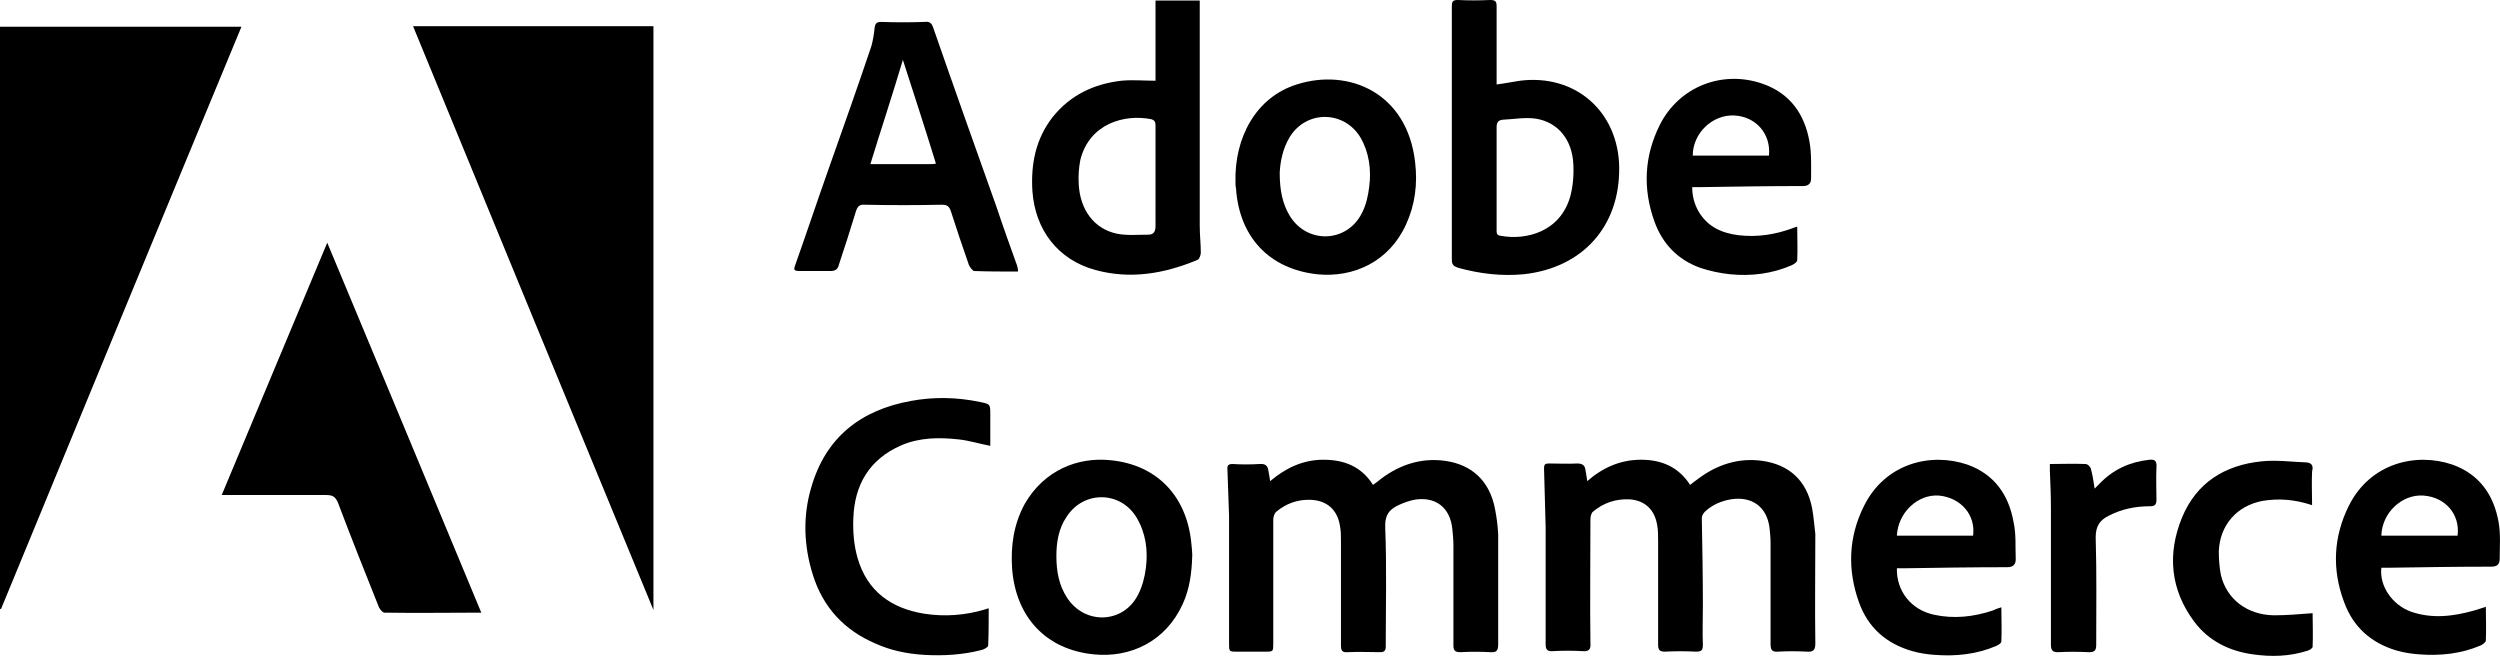 <svg xmlns="http://www.w3.org/2000/svg" xmlns:xlink="http://www.w3.org/1999/xlink" fill="none" viewBox="0 21 164.02 43.03"><clipPath id="a"><path d="m0 0h164v84h-164z"/></clipPath><clipPath id="b"><path d="m0 21h164v43h-164z"/></clipPath><g clip-path="url(#a)"><g clip-path="url(#b)" fill="#000"><path d="m0 22.754v38.195h.07c5.245-12.732 10.49-25.463 15.771-38.195-5.35 0-10.595 0-15.841 0z"/><path d="m42.871 61.019c0-12.837 0-25.569 0-38.3-5.245 0-10.49 0-15.771 0 5.245 12.767 10.49 25.498 15.771 38.3z"/><path d="m14.547 53.478h.559 6.294c.42 0 .595.105.769.491.874 2.315 1.783 4.595 2.693 6.874.07.14.245.351.35.351 2.098.035 4.196 0 6.364 0-3.357-8.102-6.714-16.134-10.106-24.271-2.343 5.577-4.616 11.048-6.924 16.555z"/><path d="m98.085 54.39c-.35-1.824-1.504-2.911-3.287-3.157-1.539-.21-2.937.245-4.161 1.157-.175.14-.35.281-.559.421-.769-1.228-1.923-1.649-3.252-1.649s-2.448.526-3.497 1.403c-.035-.281-.07-.456-.105-.631-.035-.386-.21-.526-.595-.491-.594.035-1.189.035-1.748 0-.28 0-.385.07-.35.386.035 1.017.07 1.999.105 3.016v8.347c0 .561 0 .561.524.561h1.853c.524 0 .524 0 .524-.561 0-2.701 0-5.401 0-8.102 0-.175.07-.421.21-.526.629-.526 1.399-.807 2.238-.772 1.049.035 1.748.631 1.923 1.683.07.351.07.701.07 1.052v6.804c0 .351.07.491.455.456.699-.035 1.434 0 2.133 0 .245 0 .35-.105.35-.351 0-2.595.07-5.226-.035-7.821-.035-.877.315-1.228.944-1.508.315-.14.629-.245.944-.316 1.399-.246 2.378.491 2.518 1.929.035.351.07.702.07 1.052v6.559c0 .351.105.456.455.456.664-.035 1.329-.035 1.958 0 .42.035.524-.105.524-.526 0-2.42 0-4.805 0-7.225-.035-.596-.105-1.122-.21-1.649z"/><path d="m118.891 54.355c-.349-1.824-1.503-2.876-3.287-3.122-1.538-.21-2.937.245-4.161 1.157-.175.14-.35.245-.559.421-.77-1.192-1.889-1.649-3.217-1.649-1.329 0-2.483.491-3.532 1.403-.035-.281-.07-.456-.105-.666-.035-.351-.175-.491-.56-.491-.594.035-1.189 0-1.818 0-.28 0-.35.035-.35.351.035 1.263.07 2.56.105 3.823v7.681c0 .351.105.491.49.456.629-.035 1.294-.035 1.923 0 .42.035.56-.105.525-.526-.035-2.701 0-5.436 0-8.137 0-.175.069-.421.174-.491.665-.561 1.469-.842 2.378-.807 1.014.07 1.644.666 1.819 1.648.07.351.07.702.07 1.052v6.839c0 .351.104.456.454.456.664-.035 1.329-.035 2.028 0 .35 0 .455-.07.455-.456-.035-.842 0-1.718 0-2.56 0-1.929-.035-3.823-.07-5.752 0-.14.105-.316.21-.421.489-.456 1.084-.702 1.713-.807 1.364-.21 2.343.491 2.518 1.859.035.316.07.666.07 1.017v6.594c0 .386.07.561.489.526.63-.035 1.259-.035 1.889 0 .419.035.559-.105.559-.526-.035-2.385 0-4.805 0-7.19-.07-.561-.105-1.122-.21-1.684z"/><path d="m78.713 21.526c0-.175 0-.316 0-.491-.979 0-1.923 0-2.902 0v5.261c-.769 0-1.504-.07-2.238 0-1.818.21-3.357.947-4.511 2.385-1.119 1.438-1.434 3.087-1.329 4.84.175 2.56 1.678 4.524 4.126 5.191 2.308.631 4.546.245 6.714-.666.105-.035.21-.316.21-.456 0-.596-.07-1.157-.07-1.754 0-4.735 0-9.505 0-14.31zm-3.392 14.871c-.699 0-1.399.07-2.063-.07-1.469-.316-2.378-1.543-2.483-3.192-.035-.561 0-1.122.105-1.648.594-2.385 2.902-3.016 4.651-2.666.245.07.28.21.28.421v6.594c0 .386-.14.561-.49.561z"/><path d="m106.233 32.013c-.035-3.683-2.868-6.173-6.504-5.717-.49.07-.979.175-1.539.245 0-.281 0-.491 0-.737 0-1.473 0-2.911 0-4.384 0-.316-.07-.421-.42-.421-.699.035-1.434.035-2.133 0-.35 0-.385.14-.385.421v16.625c0 .316.105.421.42.526 1.399.386 2.832.561 4.301.421 3.846-.421 6.294-3.122 6.259-6.98zm-3.217 1.894c-.665 2.315-2.903 2.876-4.581 2.56-.28-.035-.245-.245-.245-.456 0-1.122 0-2.245 0-3.367 0-.561 0-1.087 0-1.649s0-1.087 0-1.648c0-.316.105-.456.385-.491.734-.035 1.469-.175 2.203-.07 1.468.245 2.378 1.403 2.448 3.016.035.737-.035 1.473-.21 2.104z"/><path d="m66.719 38.396c-.455-1.263-.909-2.525-1.329-3.788-1.399-3.928-2.797-7.856-4.161-11.785-.105-.316-.245-.421-.559-.386-.944.035-1.888.035-2.867 0-.28 0-.385.105-.42.386-.035.386-.105.807-.21 1.192-.909 2.701-1.853 5.366-2.797 8.032-.734 2.069-1.434 4.174-2.168 6.243-.175.456-.14.491.35.491h1.923c.315 0 .489-.105.559-.421.385-1.157.769-2.35 1.119-3.507.105-.316.245-.456.595-.421 1.679.035 3.357.035 5.035 0 .35 0 .489.105.594.421.385 1.192.769 2.35 1.189 3.542.07.14.245.386.35.386.944.035 1.853.035 2.867.035 0-.21-.035-.316-.07-.421zm-5.7-6.629c-1.294 0-2.553 0-3.916 0 .699-2.28 1.434-4.489 2.133-6.839.734 2.28 1.469 4.524 2.168 6.804-.105.035-.245.035-.385.035z"/><path d="m81.091 33.346c.21 3.192 2.168 5.296 5.315 5.647 2.378.245 4.721-.807 5.84-3.262.595-1.298.769-2.666.595-4.104-.524-4.559-4.371-6.173-7.763-5.086-2.693.842-4.091 3.507-4.021 6.383 0 .175 0 .316.035.421zm3.532-3.367c1.119-1.789 3.602-1.719 4.651.07.559.982.699 2.104.559 3.192-.07.596-.21 1.228-.489 1.754-.979 1.929-3.567 2.034-4.721.175-.49-.807-.664-1.719-.664-2.841.035-.666.175-1.543.664-2.35z"/><path d="m72.908 51.198c-2.203-.245-4.406.666-5.665 2.841-.734 1.333-.944 2.771-.839 4.279.245 3.157 2.203 5.296 5.35 5.612 2.413.245 4.721-.842 5.84-3.297.455-.982.595-2.034.629-3.227 0-.175-.035-.526-.07-.842-.315-3.016-2.238-5.051-5.245-5.366zm2.273 7.05c-.07.596-.245 1.263-.524 1.789-.979 1.894-3.497 1.964-4.651.175-.525-.807-.699-1.719-.699-2.736 0-.877.14-1.789.664-2.56 1.119-1.754 3.567-1.719 4.616.07.594 1.017.734 2.139.594 3.262z"/><path d="m59.131 50.216c1.224-.526 2.518-.526 3.777-.386.664.07 1.329.281 2.063.421 0-.666 0-1.368 0-2.034 0-.702 0-.702-.664-.842-1.504-.316-3.042-.351-4.546-.07-3.287.596-5.595 2.385-6.539 5.682-.559 1.894-.489 3.823.105 5.717.664 2.139 2.063 3.648 4.126 4.524 1.014.456 2.063.666 3.182.737 1.259.07 2.518 0 3.742-.316.175-.035.42-.175.455-.281.035-.807.035-1.613.035-2.455-.14.035-.175.035-.245.07-1.294.386-2.623.491-3.986.281-2.168-.351-3.741-1.473-4.371-3.648-.245-.842-.315-1.754-.28-2.595.07-2.21 1.049-3.893 3.147-4.805z"/><path d="m111.548 38.572c.629.21 1.294.351 1.958.421 1.399.14 2.763-.035 4.056-.596.14-.07.35-.21.35-.316.035-.737 0-1.438 0-2.21-.14.035-.245.07-.315.105-1.154.421-2.307.596-3.531.456-1.119-.14-2.063-.561-2.658-1.613-.245-.456-.385-.947-.385-1.543h.595c2.238-.035 4.441-.07 6.679-.07.349 0 .524-.175.524-.491 0-.807.035-1.648-.105-2.42-.314-1.789-1.258-3.157-3.042-3.788-2.657-.947-5.525.175-6.784 2.701-1.014 2.034-1.119 4.174-.349 6.313.524 1.473 1.538 2.525 3.007 3.051zm2.238-9.996c1.399.07 2.413 1.192 2.273 2.631-1.679 0-3.322 0-5.001 0 0-1.473 1.294-2.701 2.728-2.631z"/><path d="m132.109 55.267c-.315-1.789-1.259-3.157-3.042-3.788-2.378-.807-5.385-.105-6.784 2.736-1.014 2.034-1.084 4.174-.315 6.313.595 1.649 1.784 2.701 3.497 3.192.49.14.979.21 1.469.245 1.399.105 2.762-.035 4.056-.596.14-.07.315-.175.315-.281.035-.737 0-1.473 0-2.245-.245.07-.42.14-.56.21-1.258.421-2.552.561-3.846.281-1.504-.316-2.483-1.543-2.448-3.051h.525c2.238-.035 4.476-.07 6.714-.07.384 0 .559-.175.559-.526-.035-.807.035-1.613-.14-2.42zm-2.657.877c-1.644 0-3.322 0-5.001 0 .07-1.508 1.364-2.736 2.763-2.631 1.433.14 2.412 1.263 2.238 2.631z"/><path d="m163.93 55.267c-.315-1.789-1.259-3.157-3.042-3.788-2.378-.807-5.385-.105-6.784 2.701-1.014 2.034-1.119 4.174-.315 6.313.595 1.648 1.784 2.701 3.462 3.192.49.14.979.21 1.469.246 1.399.105 2.762-.035 4.056-.596.14-.07.315-.21.315-.316.035-.702 0-1.438 0-2.21-.315.105-.525.175-.769.245-1.364.386-2.763.561-4.162.07-1.224-.456-2.063-1.683-1.923-2.876h.49c2.238-.035 4.476-.07 6.714-.07.384 0 .559-.14.559-.526 0-.772.07-1.578-.07-2.385zm-2.692.877c-1.644 0-3.322 0-5.001 0 .035-1.508 1.364-2.736 2.763-2.631 1.433.105 2.412 1.228 2.238 2.631z"/><path d="m151.342 51.339c-.98-.035-1.994-.175-2.973-.07-2.412.245-4.266 1.403-5.21 3.683-.979 2.385-.769 4.735.804 6.839.944 1.263 2.308 1.929 3.847 2.139 1.224.175 2.413.14 3.602-.245.139-.035.314-.175.314-.246.035-.772 0-1.543 0-2.21-.874.07-1.713.14-2.552.14-1.749-.035-3.078-1.052-3.462-2.631-.105-.526-.14-1.052-.14-1.578.07-1.719 1.189-2.981 2.867-3.297 1.049-.175 2.098-.105 3.252.281 0-.772-.035-1.508 0-2.21.105-.386-.035-.561-.349-.596z"/><path d="m141.026 51.163c-1.294.14-2.378.631-3.287 1.578-.105.105-.21.21-.315.316-.07-.491-.14-.912-.244-1.298-.035-.14-.21-.316-.35-.316-.769-.035-1.539 0-2.343 0v.421c.035.842.07 1.649.07 2.49v8.944c0 .351.105.491.455.491.664-.035 1.328-.035 2.028 0 .384 0 .489-.105.489-.491 0-2.35.035-4.7-.035-7.05 0-.737.28-1.122.839-1.403.875-.456 1.784-.631 2.728-.631.315 0 .42-.105.42-.421 0-.701-.035-1.403 0-2.104.035-.456-.105-.561-.455-.526z"/><path d="m75.811 32.574c0-1.122 0-2.245 0-3.367v3.367c0 1.087-.035 2.139 0 3.227-.035-1.052 0-2.139 0-3.227z"/></g></g></svg>